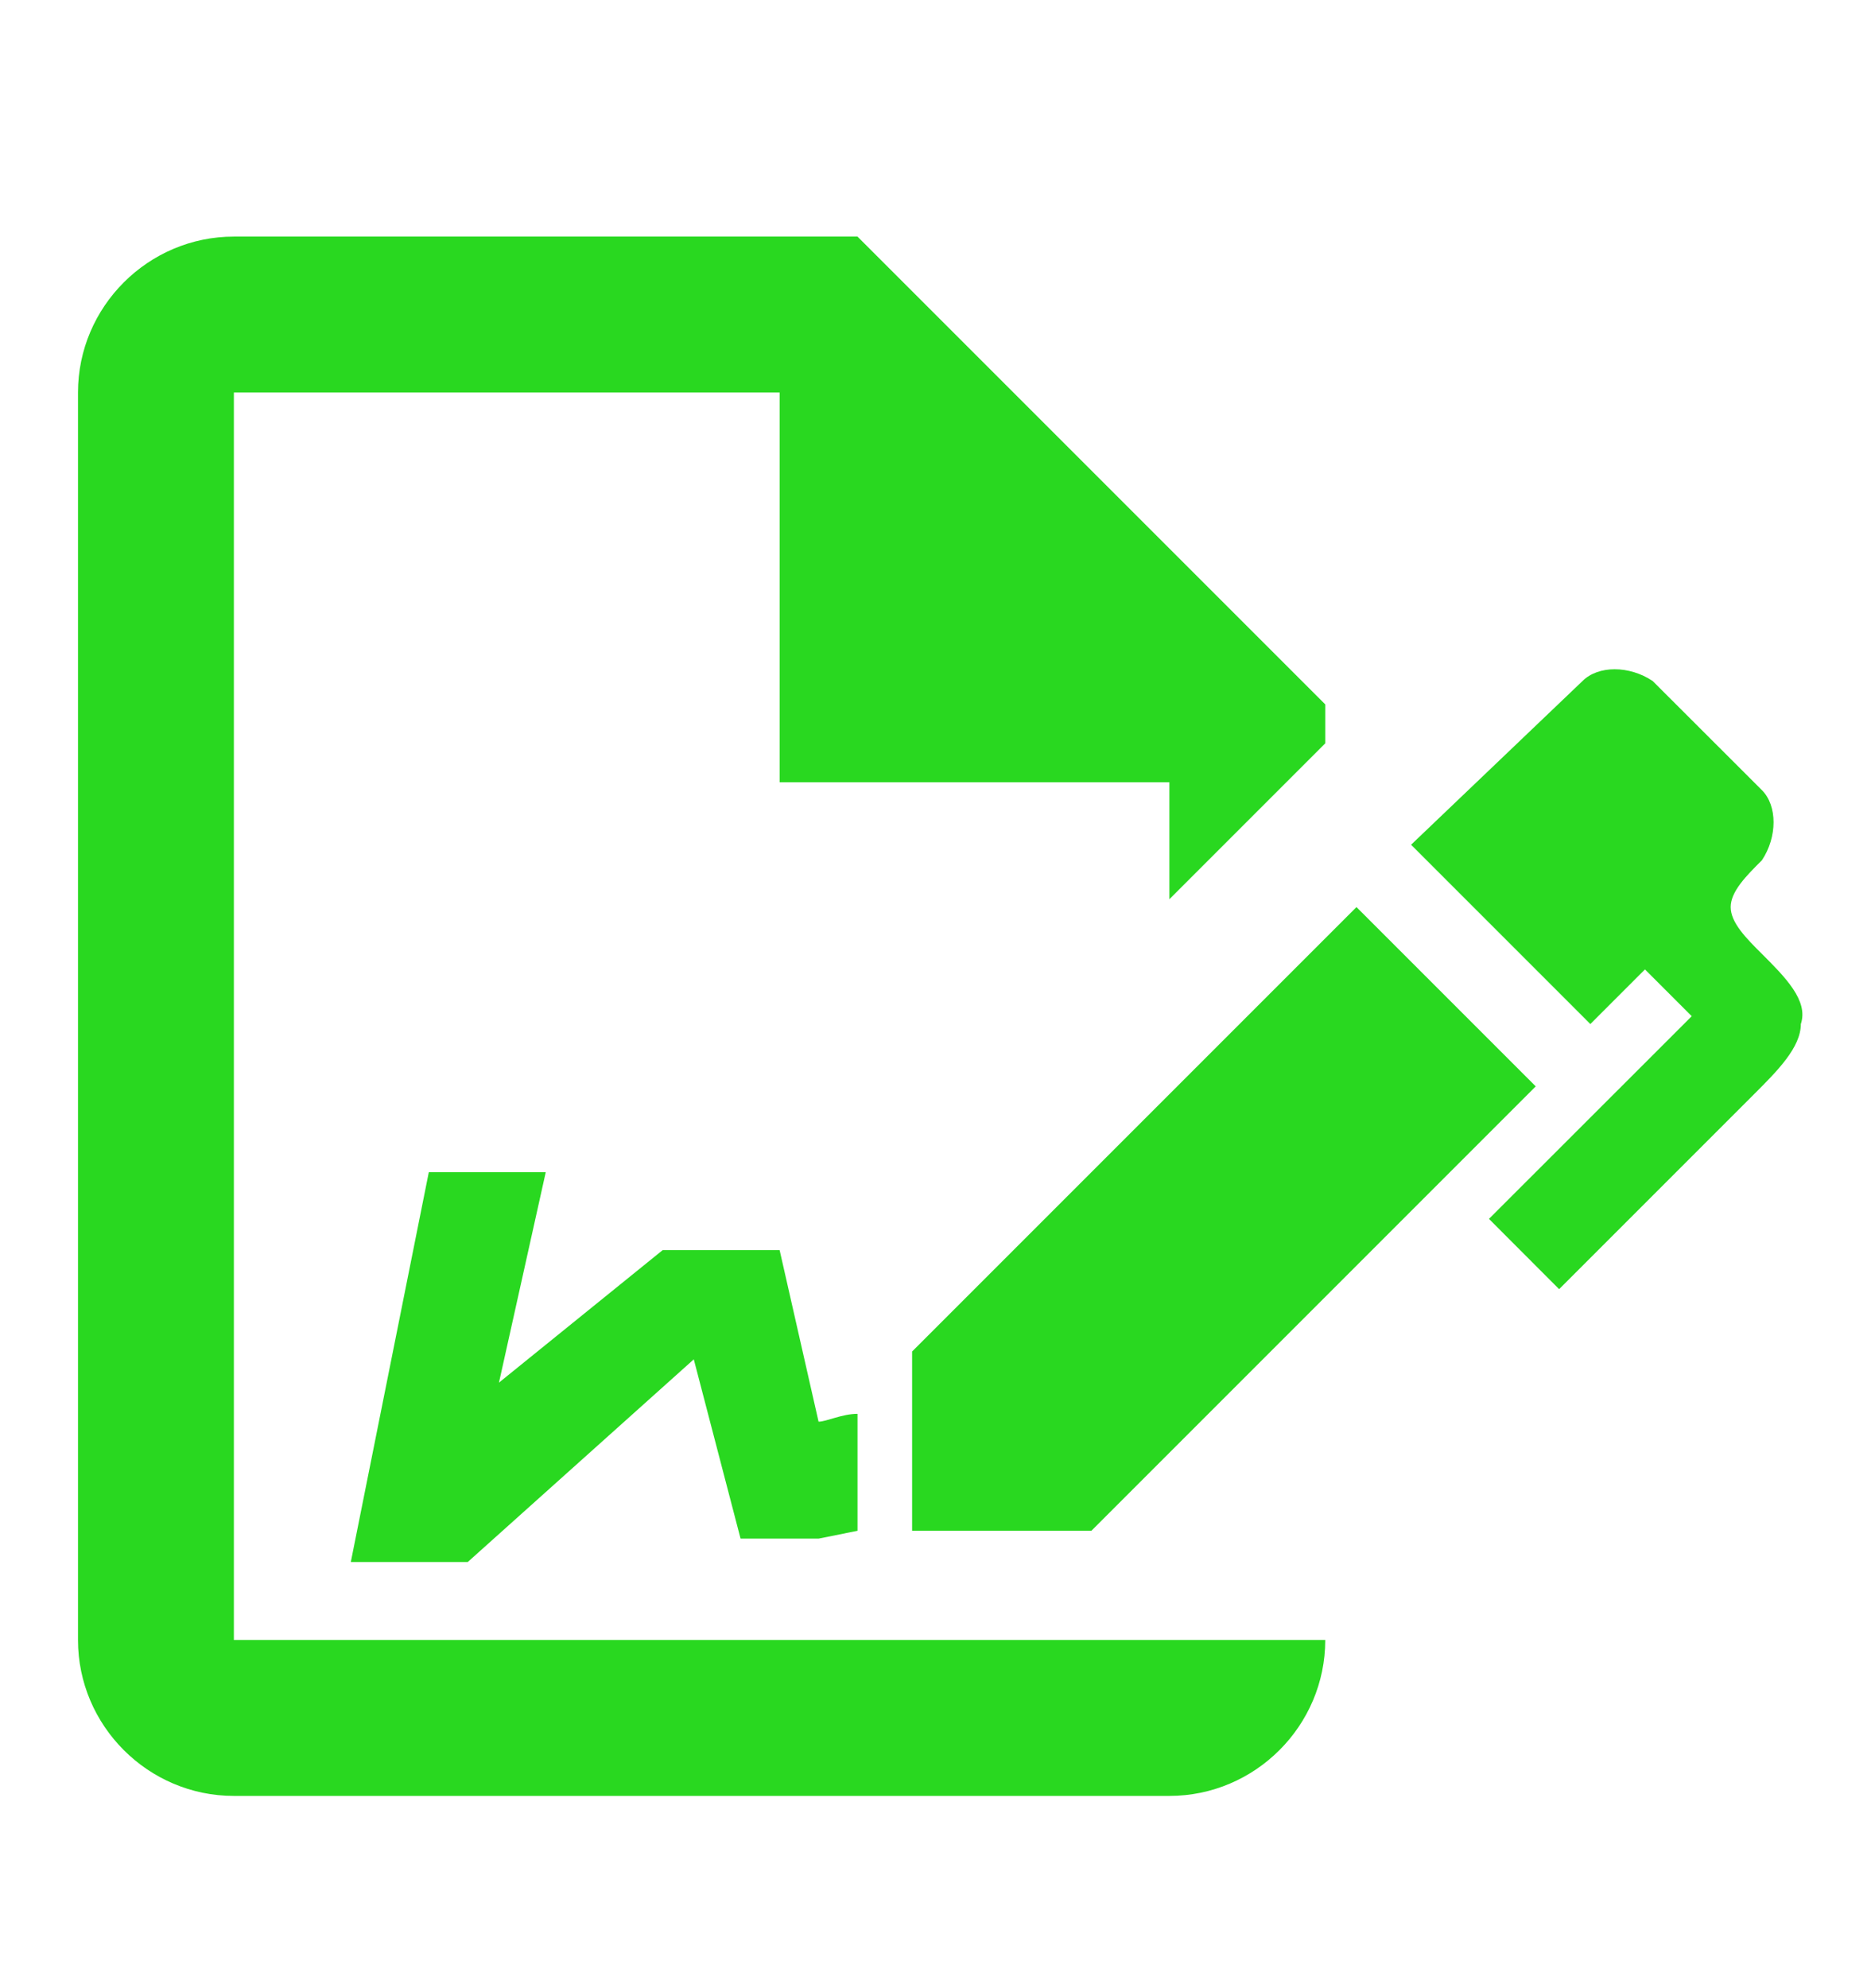 <svg width="16" height="17" viewBox="0 0 16 17" fill="none" xmlns="http://www.w3.org/2000/svg">
<path d="M13.133 9.289L9.333 13.089H7.8V11.556L11.6 7.756L13.133 9.289ZM15.4 8.756C15.4 8.956 15.2 9.156 15 9.356L13.333 11.023L12.733 10.422L14.467 8.689L14.067 8.289L13.6 8.756L12.067 7.223L13.533 5.823C13.667 5.689 13.933 5.689 14.133 5.823L15.067 6.756C15.2 6.889 15.2 7.156 15.067 7.356C14.933 7.489 14.8 7.623 14.8 7.756C14.8 7.889 14.933 8.023 15.067 8.156C15.267 8.356 15.467 8.556 15.4 8.756ZM2 14.023V3.356H6.667V6.689H10V7.689L11.333 6.356V6.023L7.333 2.023H2C1.267 2.023 0.667 2.623 0.667 3.356V14.023C0.667 14.756 1.267 15.356 2 15.356H10C10.733 15.356 11.333 14.756 11.333 14.023H2ZM7.333 12.089C7.2 12.089 7.067 12.156 7 12.156L6.667 10.689H5.667L4.267 11.822L4.667 10.023H3.667L3 13.356H4L5.933 11.623L6.333 13.156H7L7.333 13.089V12.089Z" fill="#29D820"/>
</svg>
